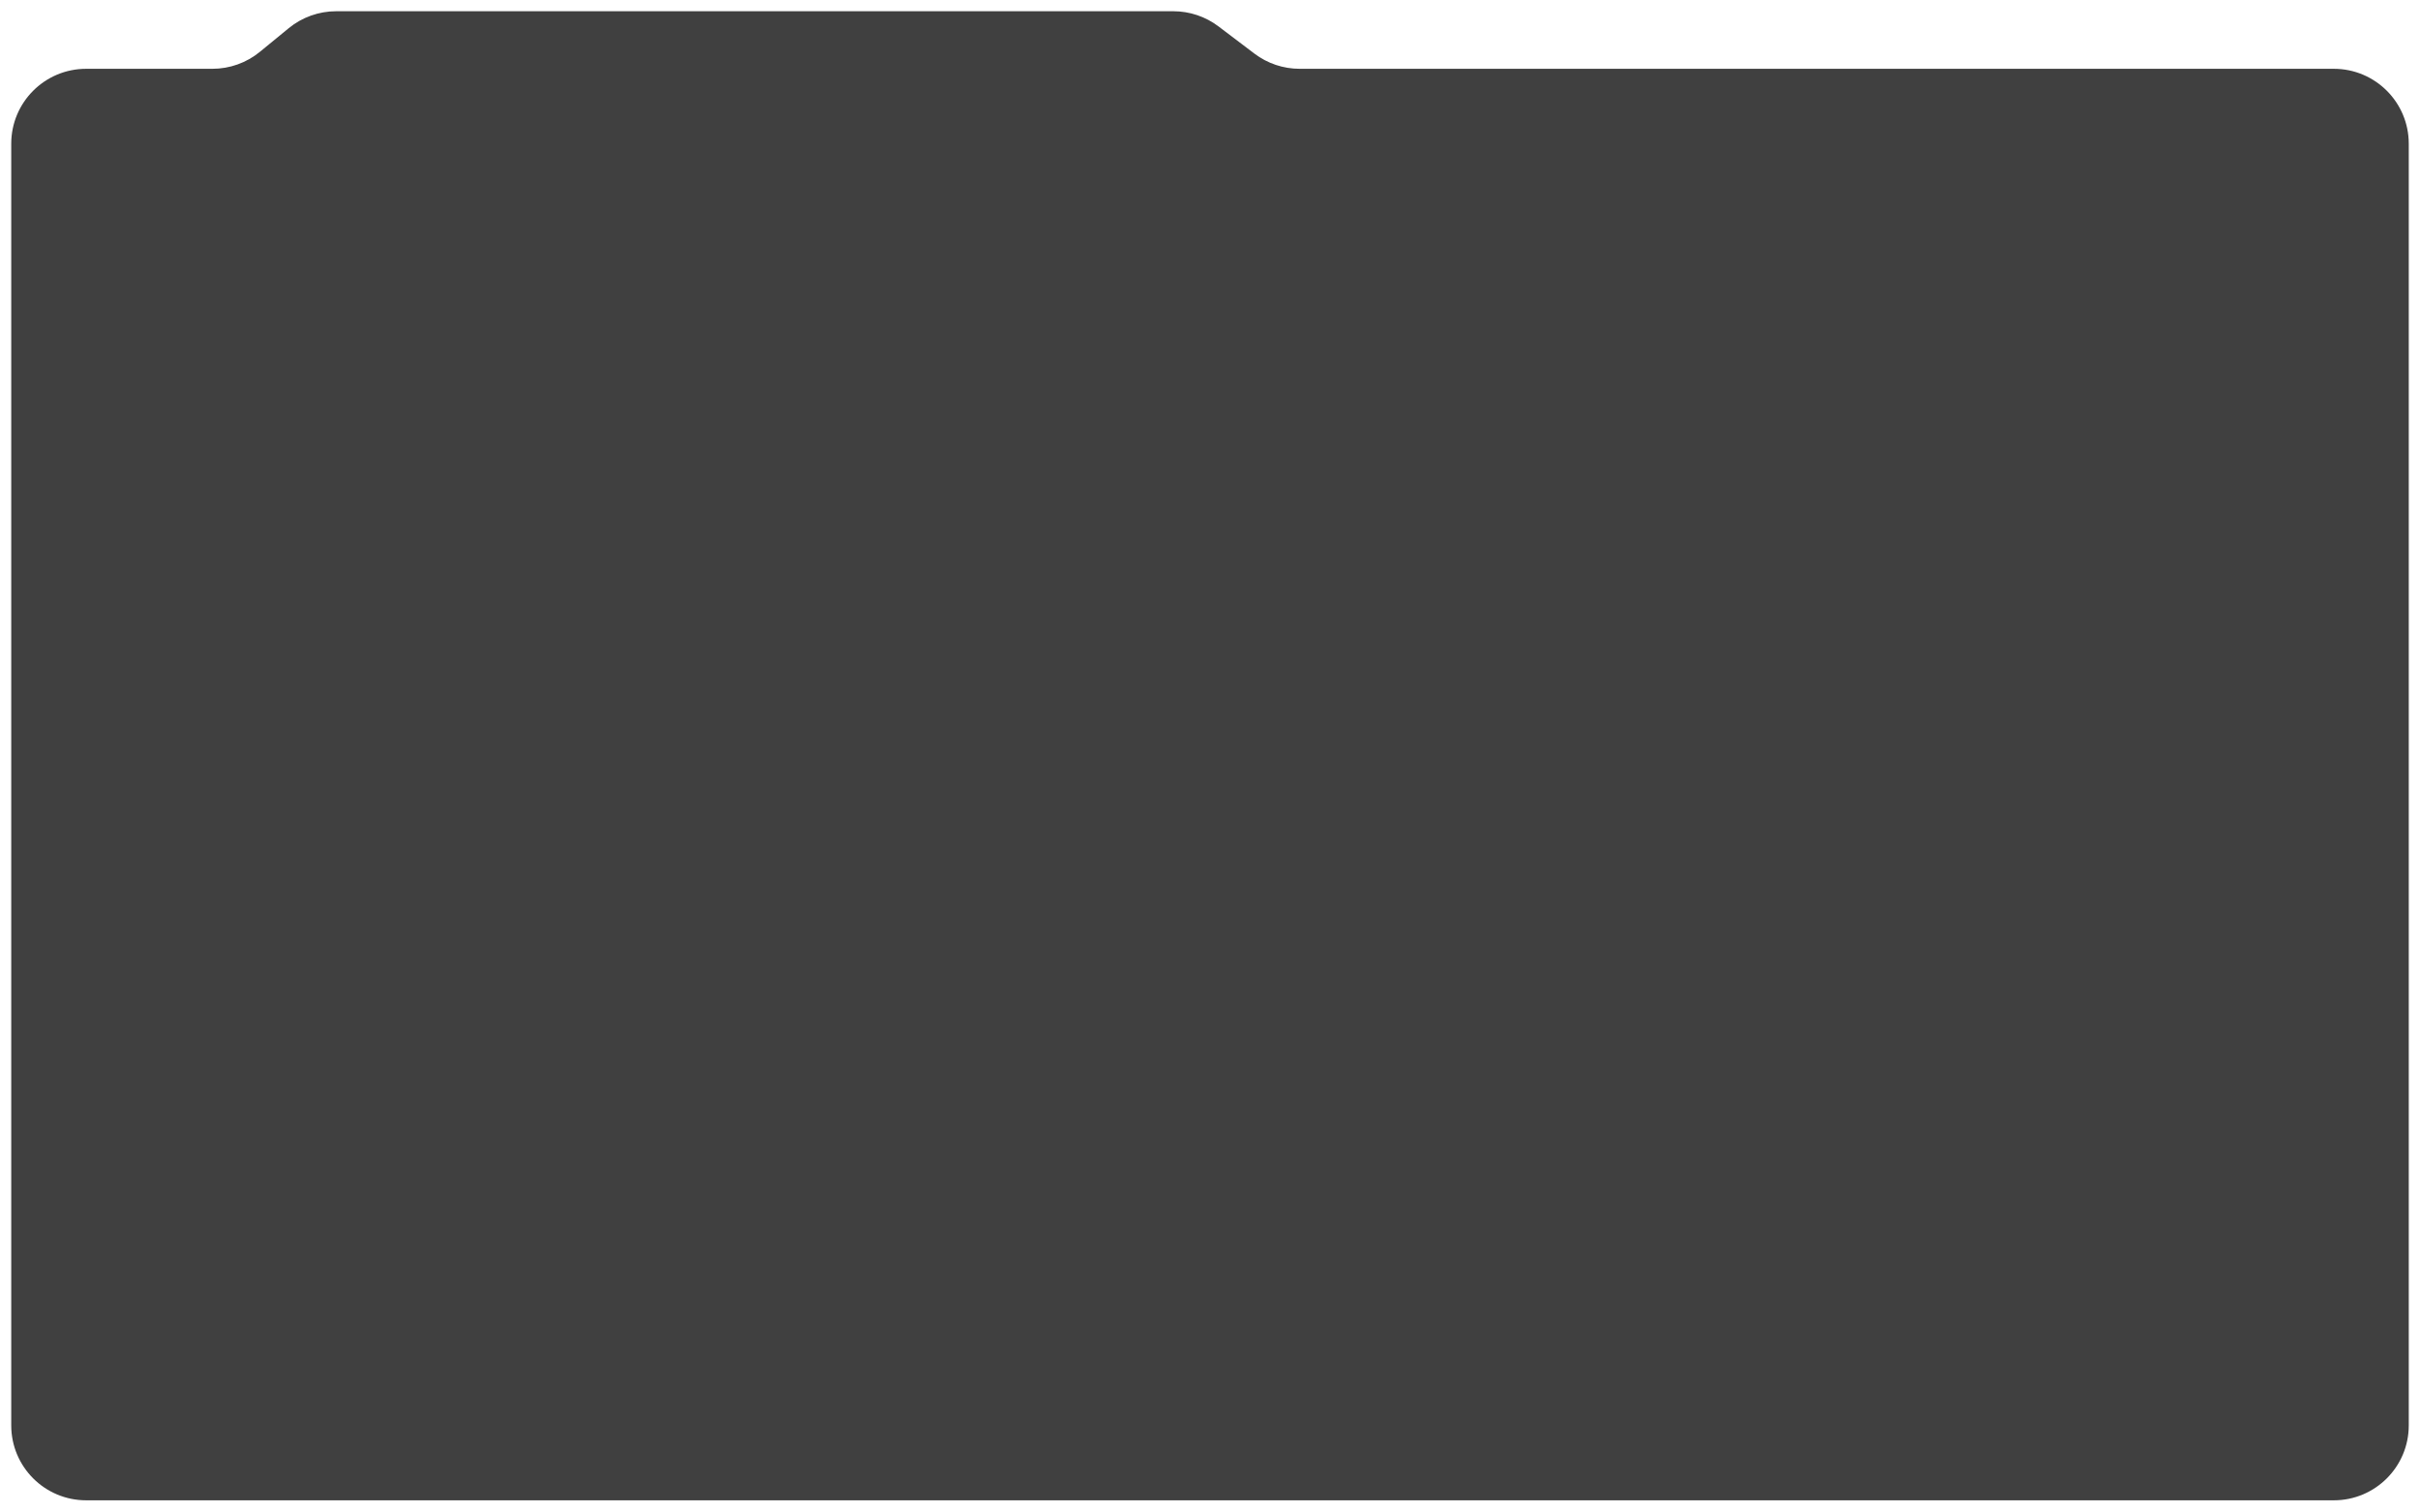 <?xml version="1.0" encoding="UTF-8"?> <svg xmlns="http://www.w3.org/2000/svg" width="1292" height="807" viewBox="0 0 1292 807" fill="none"> <g filter="url(#filter0_d)"> <path d="M1283 73.731C1283 51.639 1265.09 33.731 1243 33.731H690.861C682.143 33.731 673.663 30.882 666.712 25.618L647.558 11.112C640.608 5.849 632.128 3 623.409 3H176.481C167.233 3 158.271 6.204 151.12 12.067L135.756 24.663C128.605 30.526 119.643 33.731 110.396 33.731H43C20.909 33.731 3 51.639 3 73.731V758C3 780.091 20.909 798 43 798H1243C1265.09 798 1283 780.091 1283 758V73.731Z" fill="#404040"></path> </g> <defs> <filter id="filter0_d" x="-0" y="0" width="1292" height="807" filterUnits="userSpaceOnUse" color-interpolation-filters="sRGB"> <feFlood flood-opacity="0" result="BackgroundImageFix"></feFlood> <feColorMatrix in="SourceAlpha" type="matrix" values="0 0 0 0 0 0 0 0 0 0 0 0 0 0 0 0 0 0 127 0"></feColorMatrix> <feOffset dx="3" dy="3"></feOffset> <feGaussianBlur stdDeviation="3"></feGaussianBlur> <feColorMatrix type="matrix" values="0 0 0 0 0.646 0 0 0 0 0.646 0 0 0 0 0.646 0 0 0 1 0"></feColorMatrix> <feBlend mode="normal" in2="BackgroundImageFix" result="effect1_dropShadow"></feBlend> <feBlend mode="normal" in="SourceGraphic" in2="effect1_dropShadow" result="shape"></feBlend> </filter> </defs> </svg> 